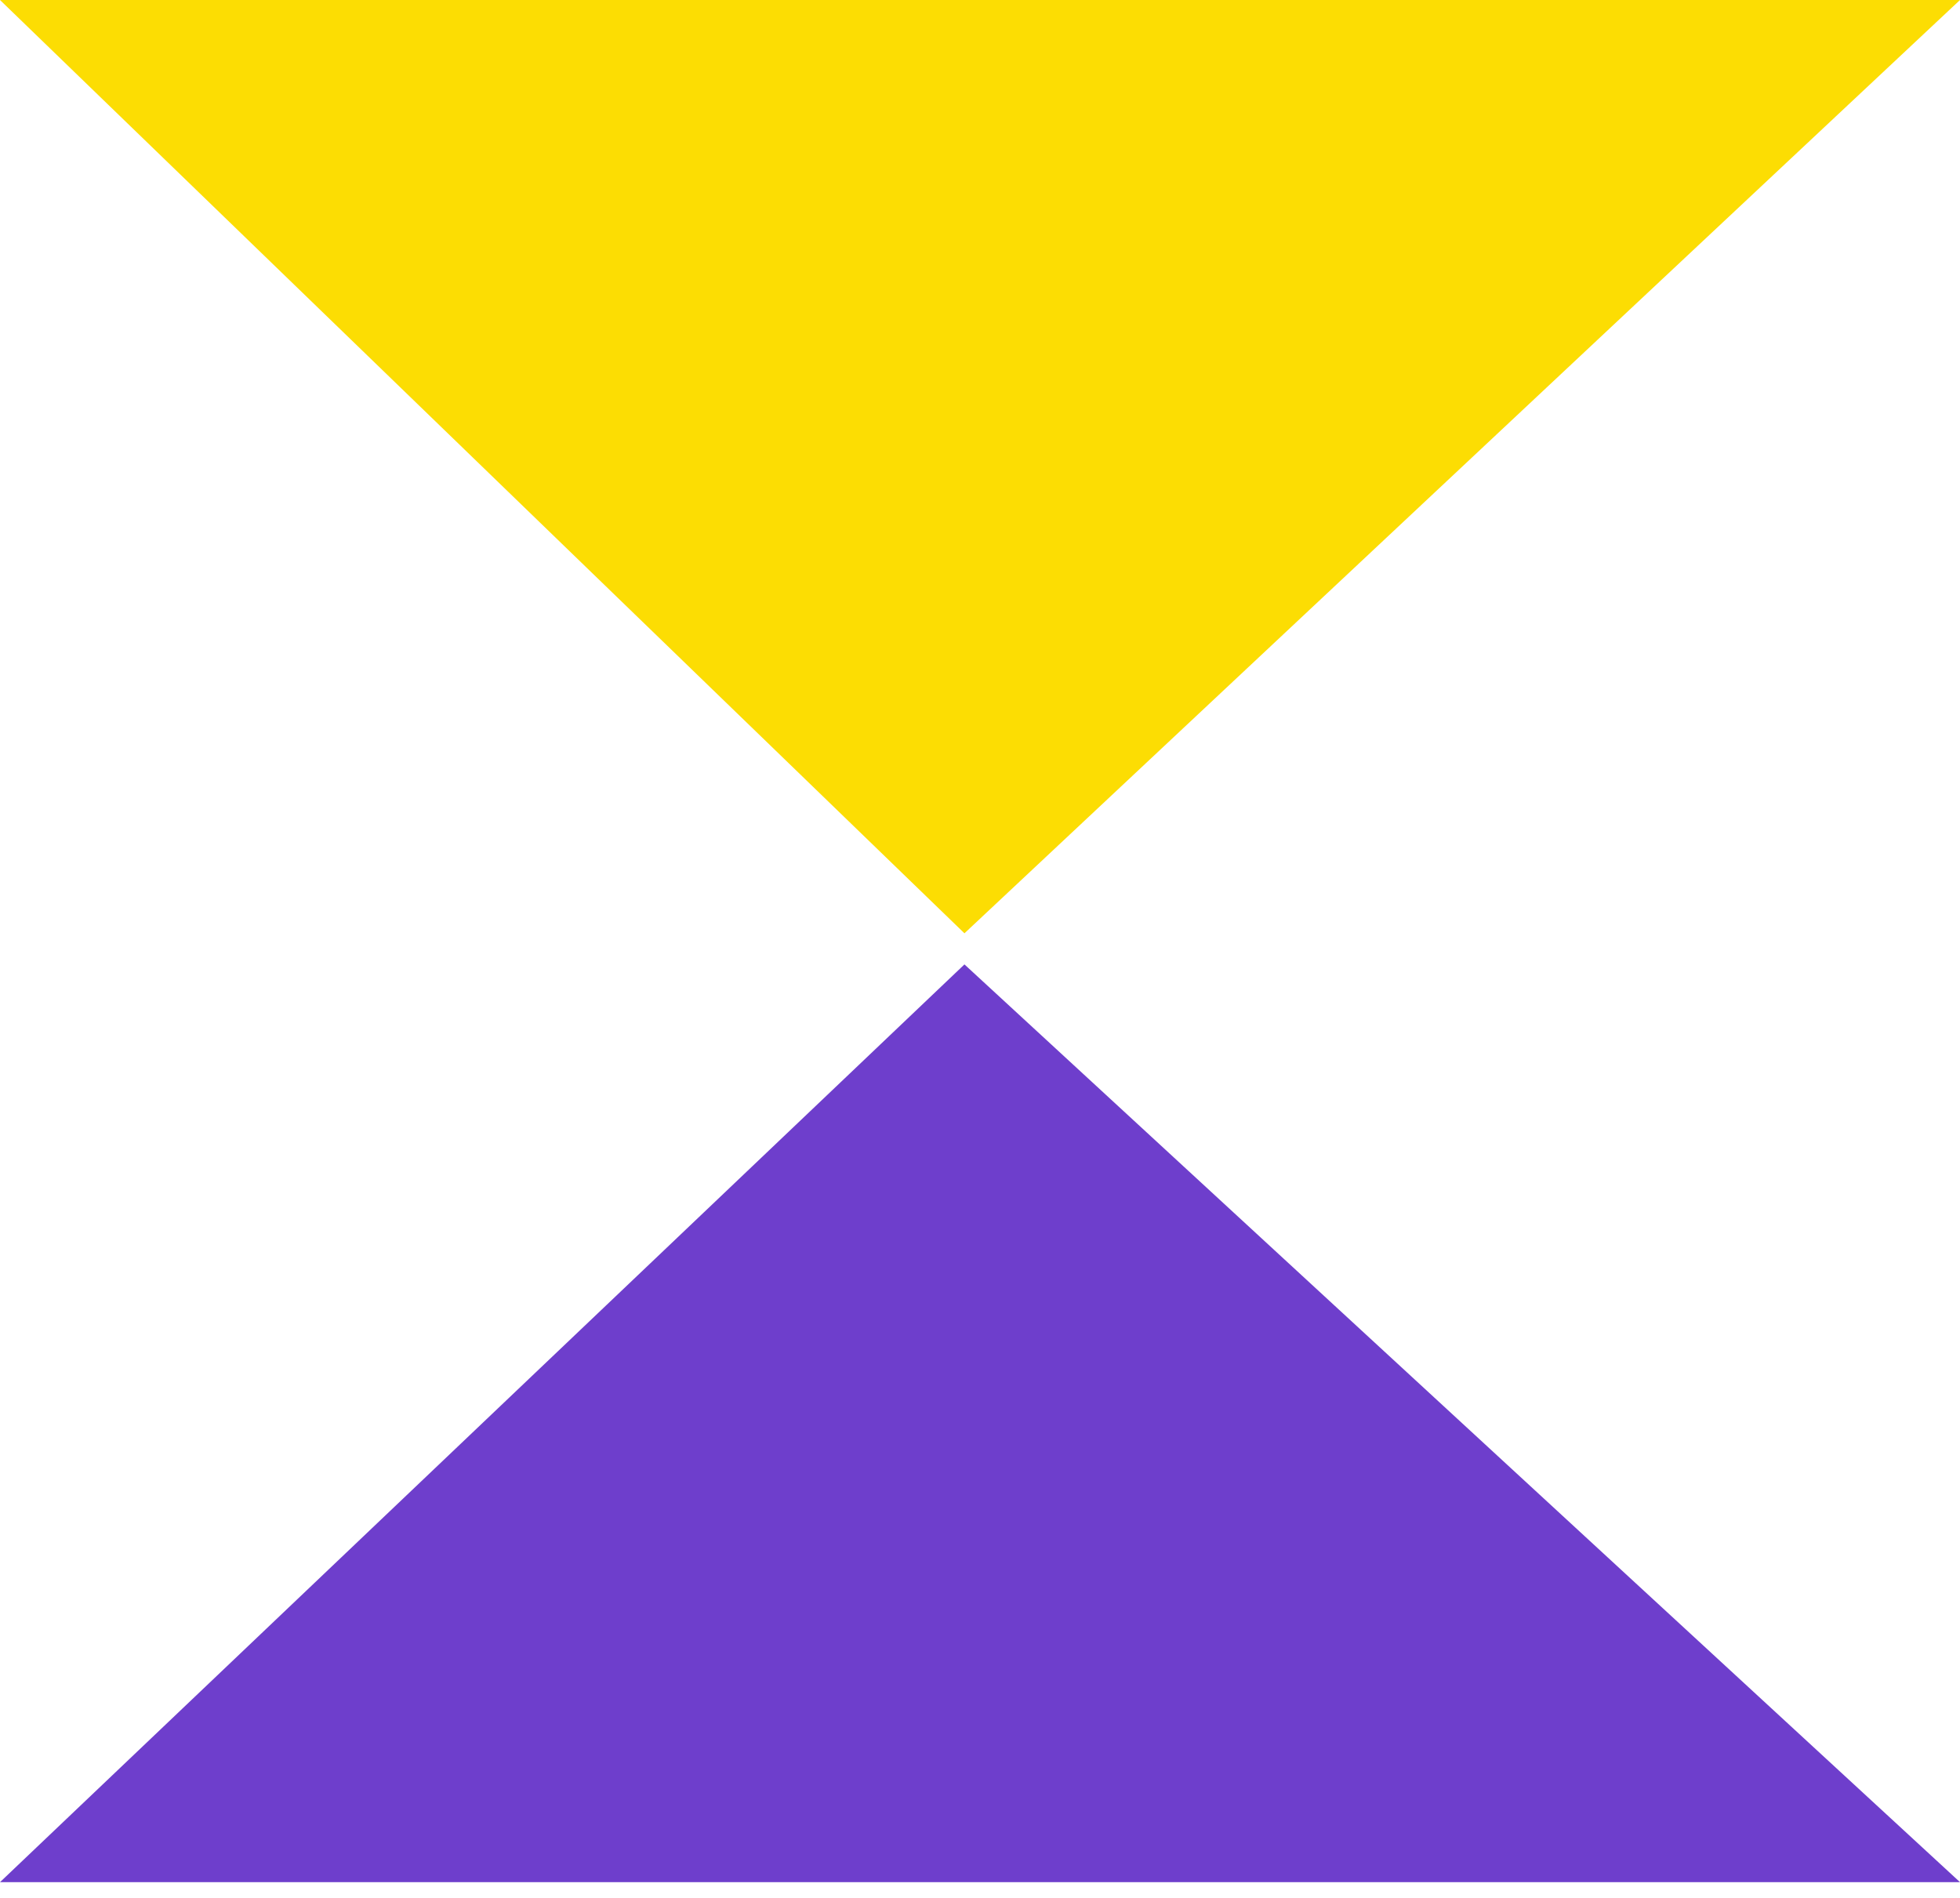<svg width="63" height="61" viewBox="0 0 63 61" fill="none" xmlns="http://www.w3.org/2000/svg">
<path d="M63 0H0L31 30L63 0Z" fill="#FCDD03"/>
<path d="M0 60.5H63L31 31L0 60.5Z" fill="#6E3ECC"/>
</svg>
